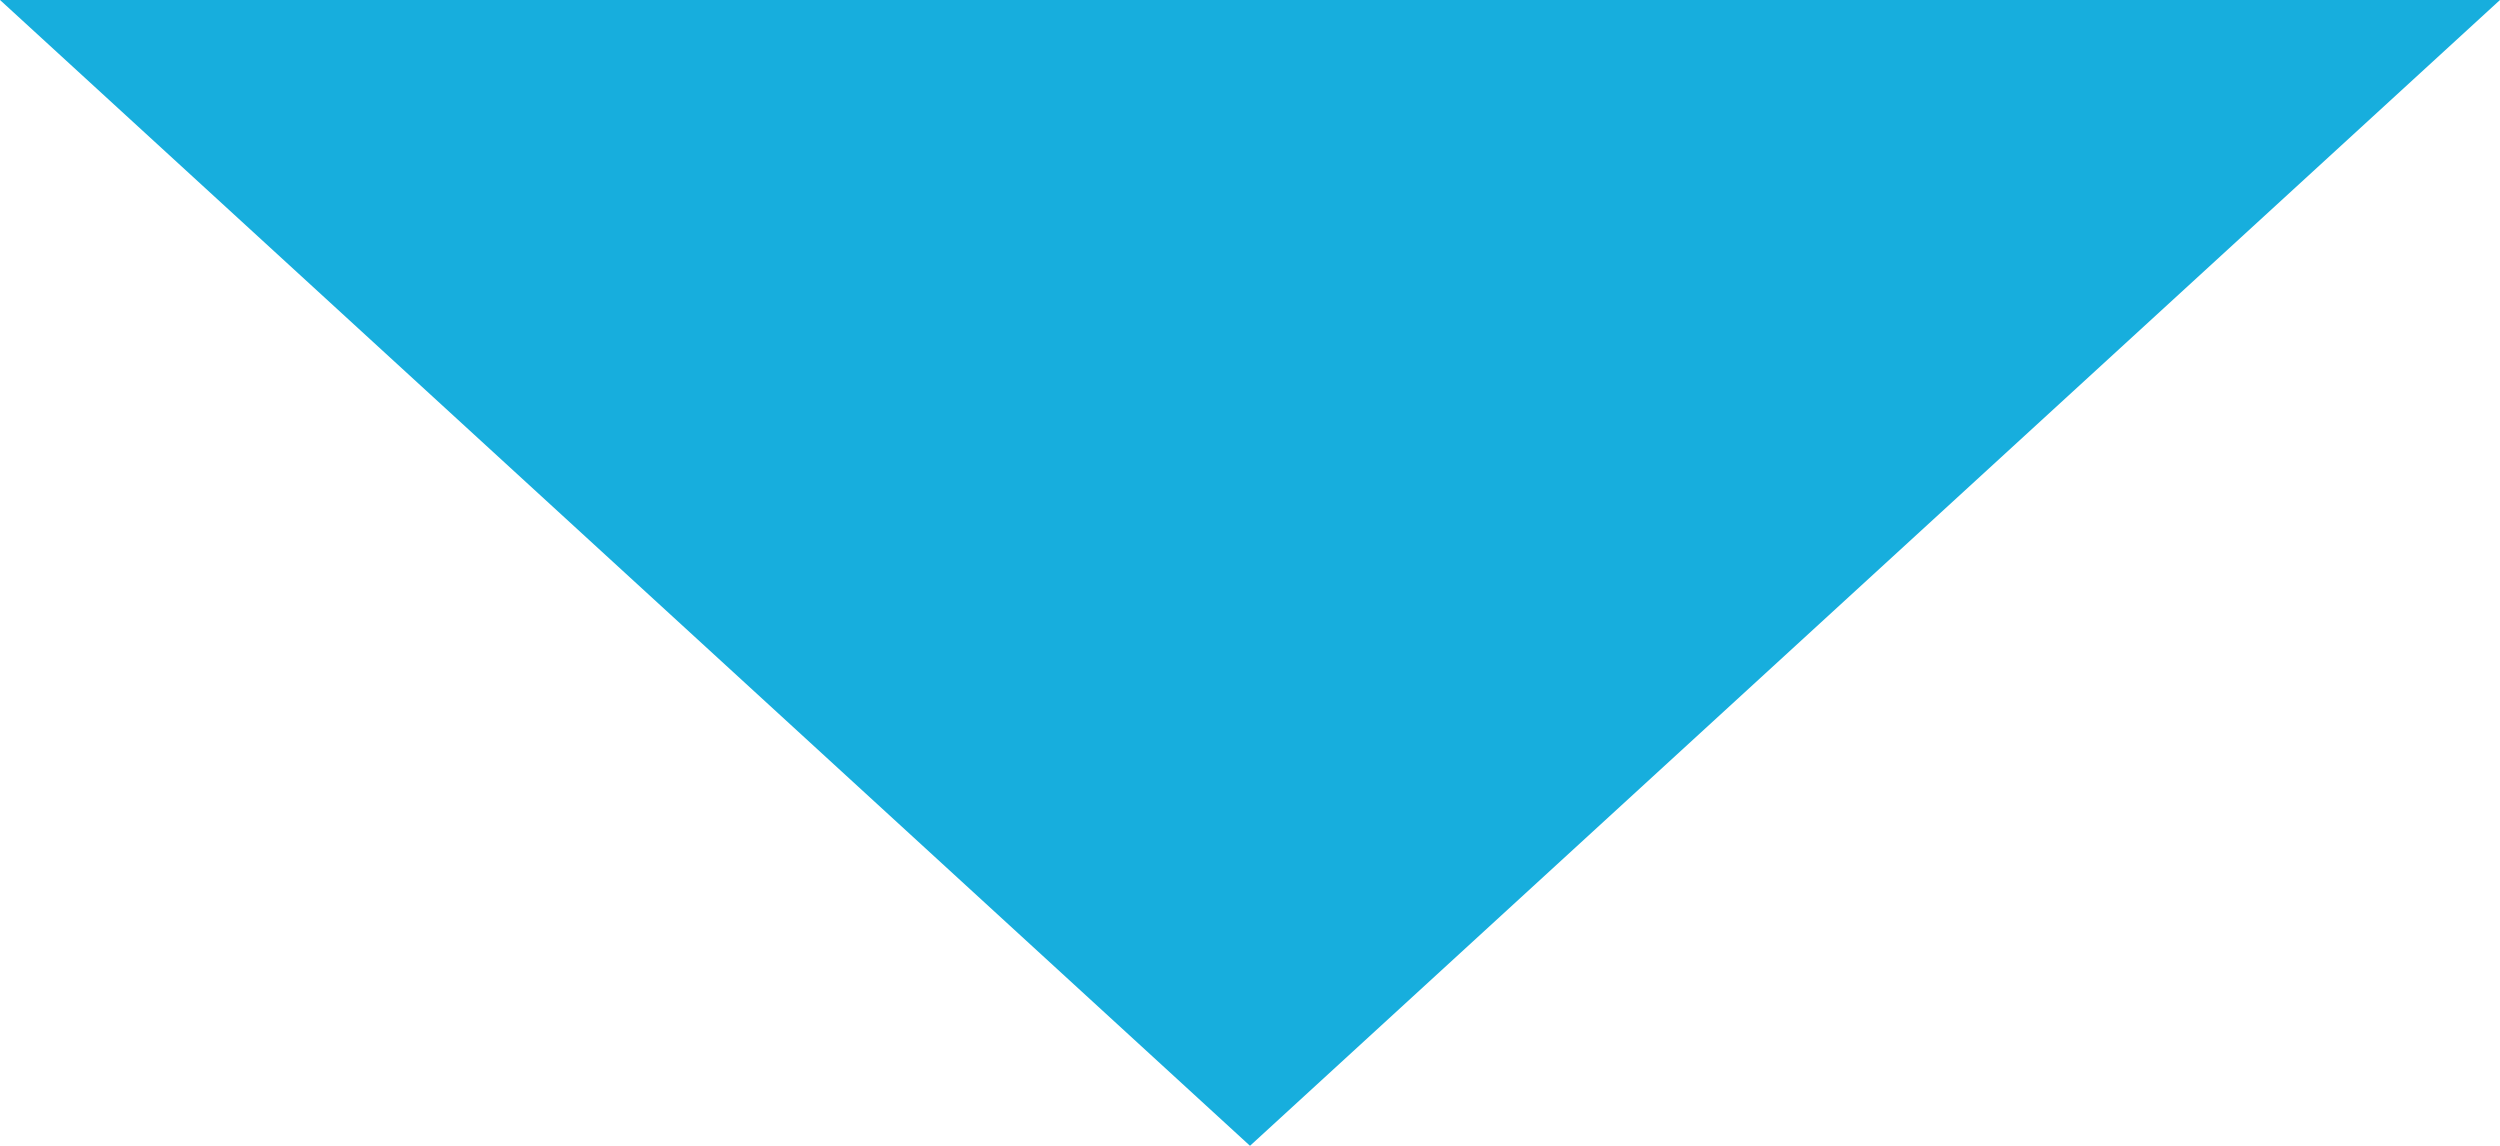 <?xml version="1.0" encoding="UTF-8"?>
<!DOCTYPE svg PUBLIC "-//W3C//DTD SVG 1.0//EN" "http://www.w3.org/TR/2001/REC-SVG-20010904/DTD/svg10.dtd">
<!-- Creator: CorelDRAW X6 -->
<svg xmlns="http://www.w3.org/2000/svg" xml:space="preserve" width="13.436mm" height="6.158mm" version="1.0" style="shape-rendering:geometricPrecision; text-rendering:geometricPrecision; image-rendering:optimizeQuality; fill-rule:evenodd; clip-rule:evenodd"
viewBox="0 0 1344 616"
 xmlns:xlink="http://www.w3.org/1999/xlink">
 <defs>
  <style type="text/css">
   <![CDATA[
    .fil0 {fill:#17AEDD}
   ]]>
  </style>
 </defs>
 <g id="Слой_x0020_1">
  <path class="fil0" d="M0 0l672 0 672 0 -672 616 0 0 -672 -616zm672 0l0 616"/>
 </g>
</svg>
